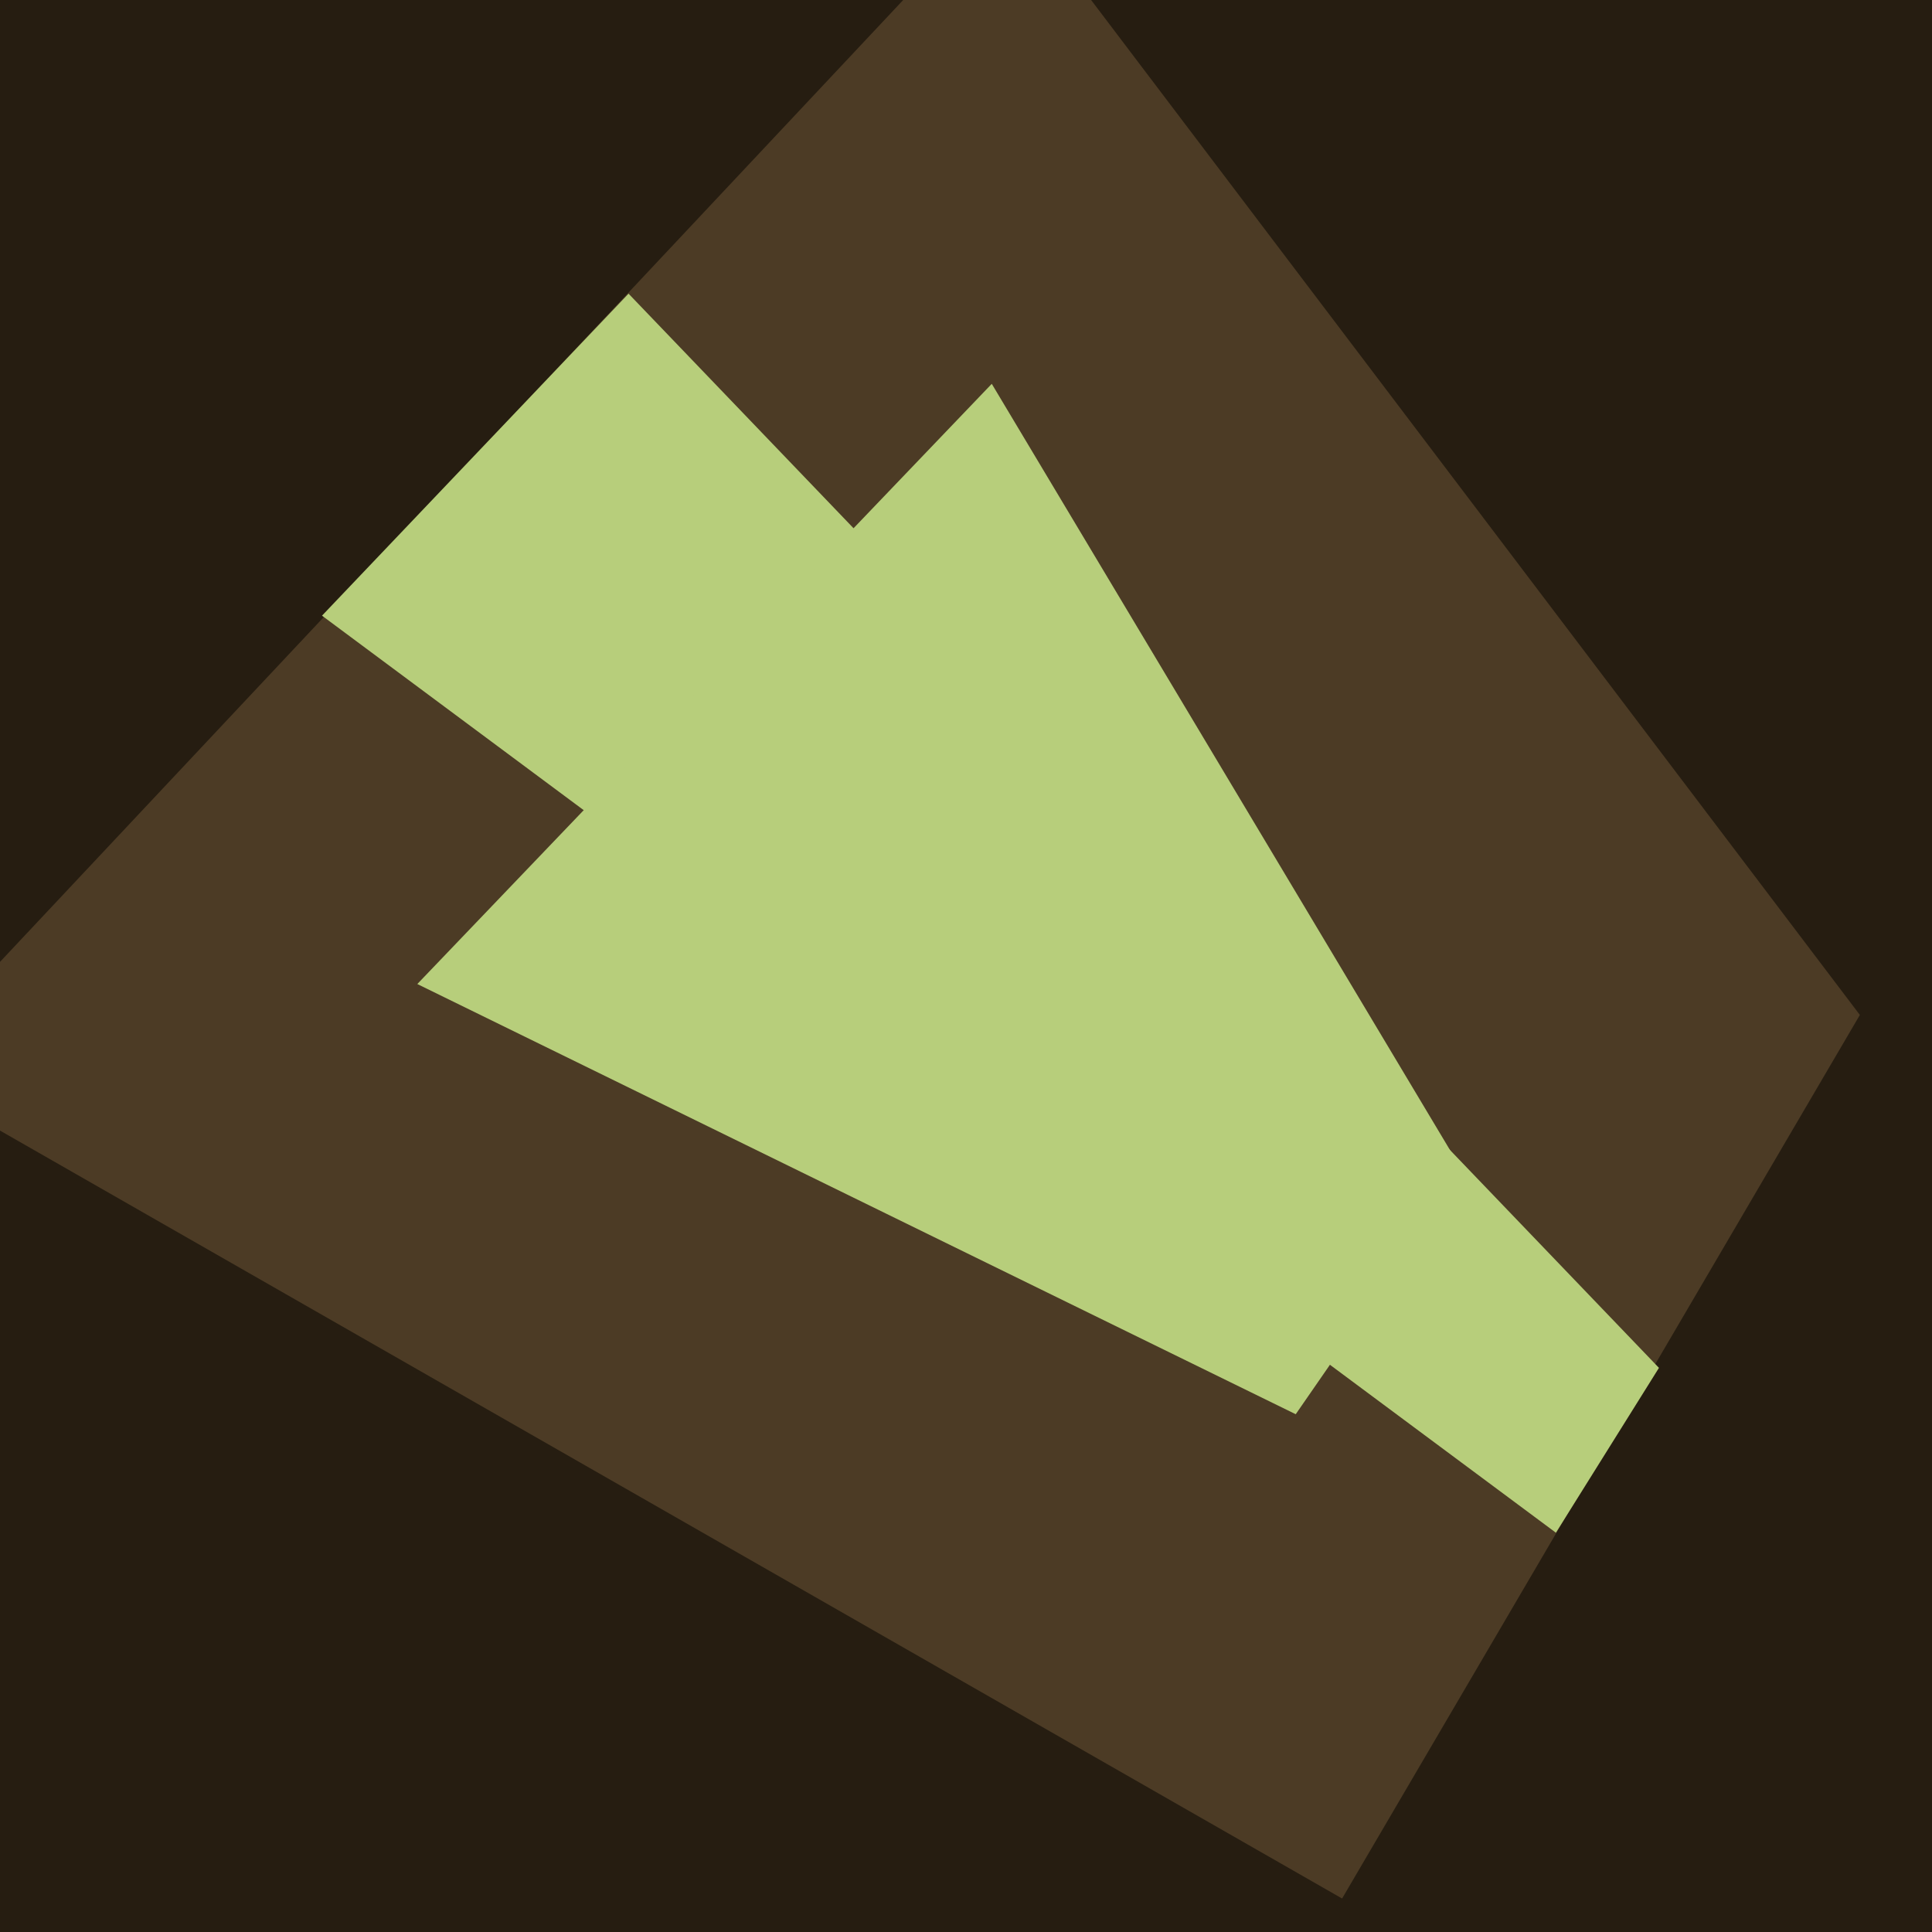 <?xml version="1.0" encoding="utf-8"?>
<!-- Generator: Adobe Illustrator 18.1.1, SVG Export Plug-In . SVG Version: 6.00 Build 0)  -->
<svg version="1.1" xmlns="http://www.w3.org/2000/svg" xmlns:xlink="http://www.w3.org/1999/xlink" x="0px" y="0px"
	 viewBox="0 0 75 75" enable-background="new 0 0 75 75" xml:space="preserve">
<g id="Calque_1">
	<rect fill="#261D11" width="75" height="75"/>
</g>
<g id="Calque_4">
	<polygon fill="#4C3B25" points="-4,41.6 39.1,-4.3 72.2,39.4 52.1,73.7 	"/>
</g>
<g id="Calque_2">
	<polygon fill="#B7CE7B" points="64.4,53.1 24.4,11.4 12.5,23.9 60.4,59.5 	"/>
	<polygon fill="#B7CE7B" points="56.8,45.5 50.3,54.9 16.2,38.2 38.5,14.9 	"/>
</g>
</svg>

